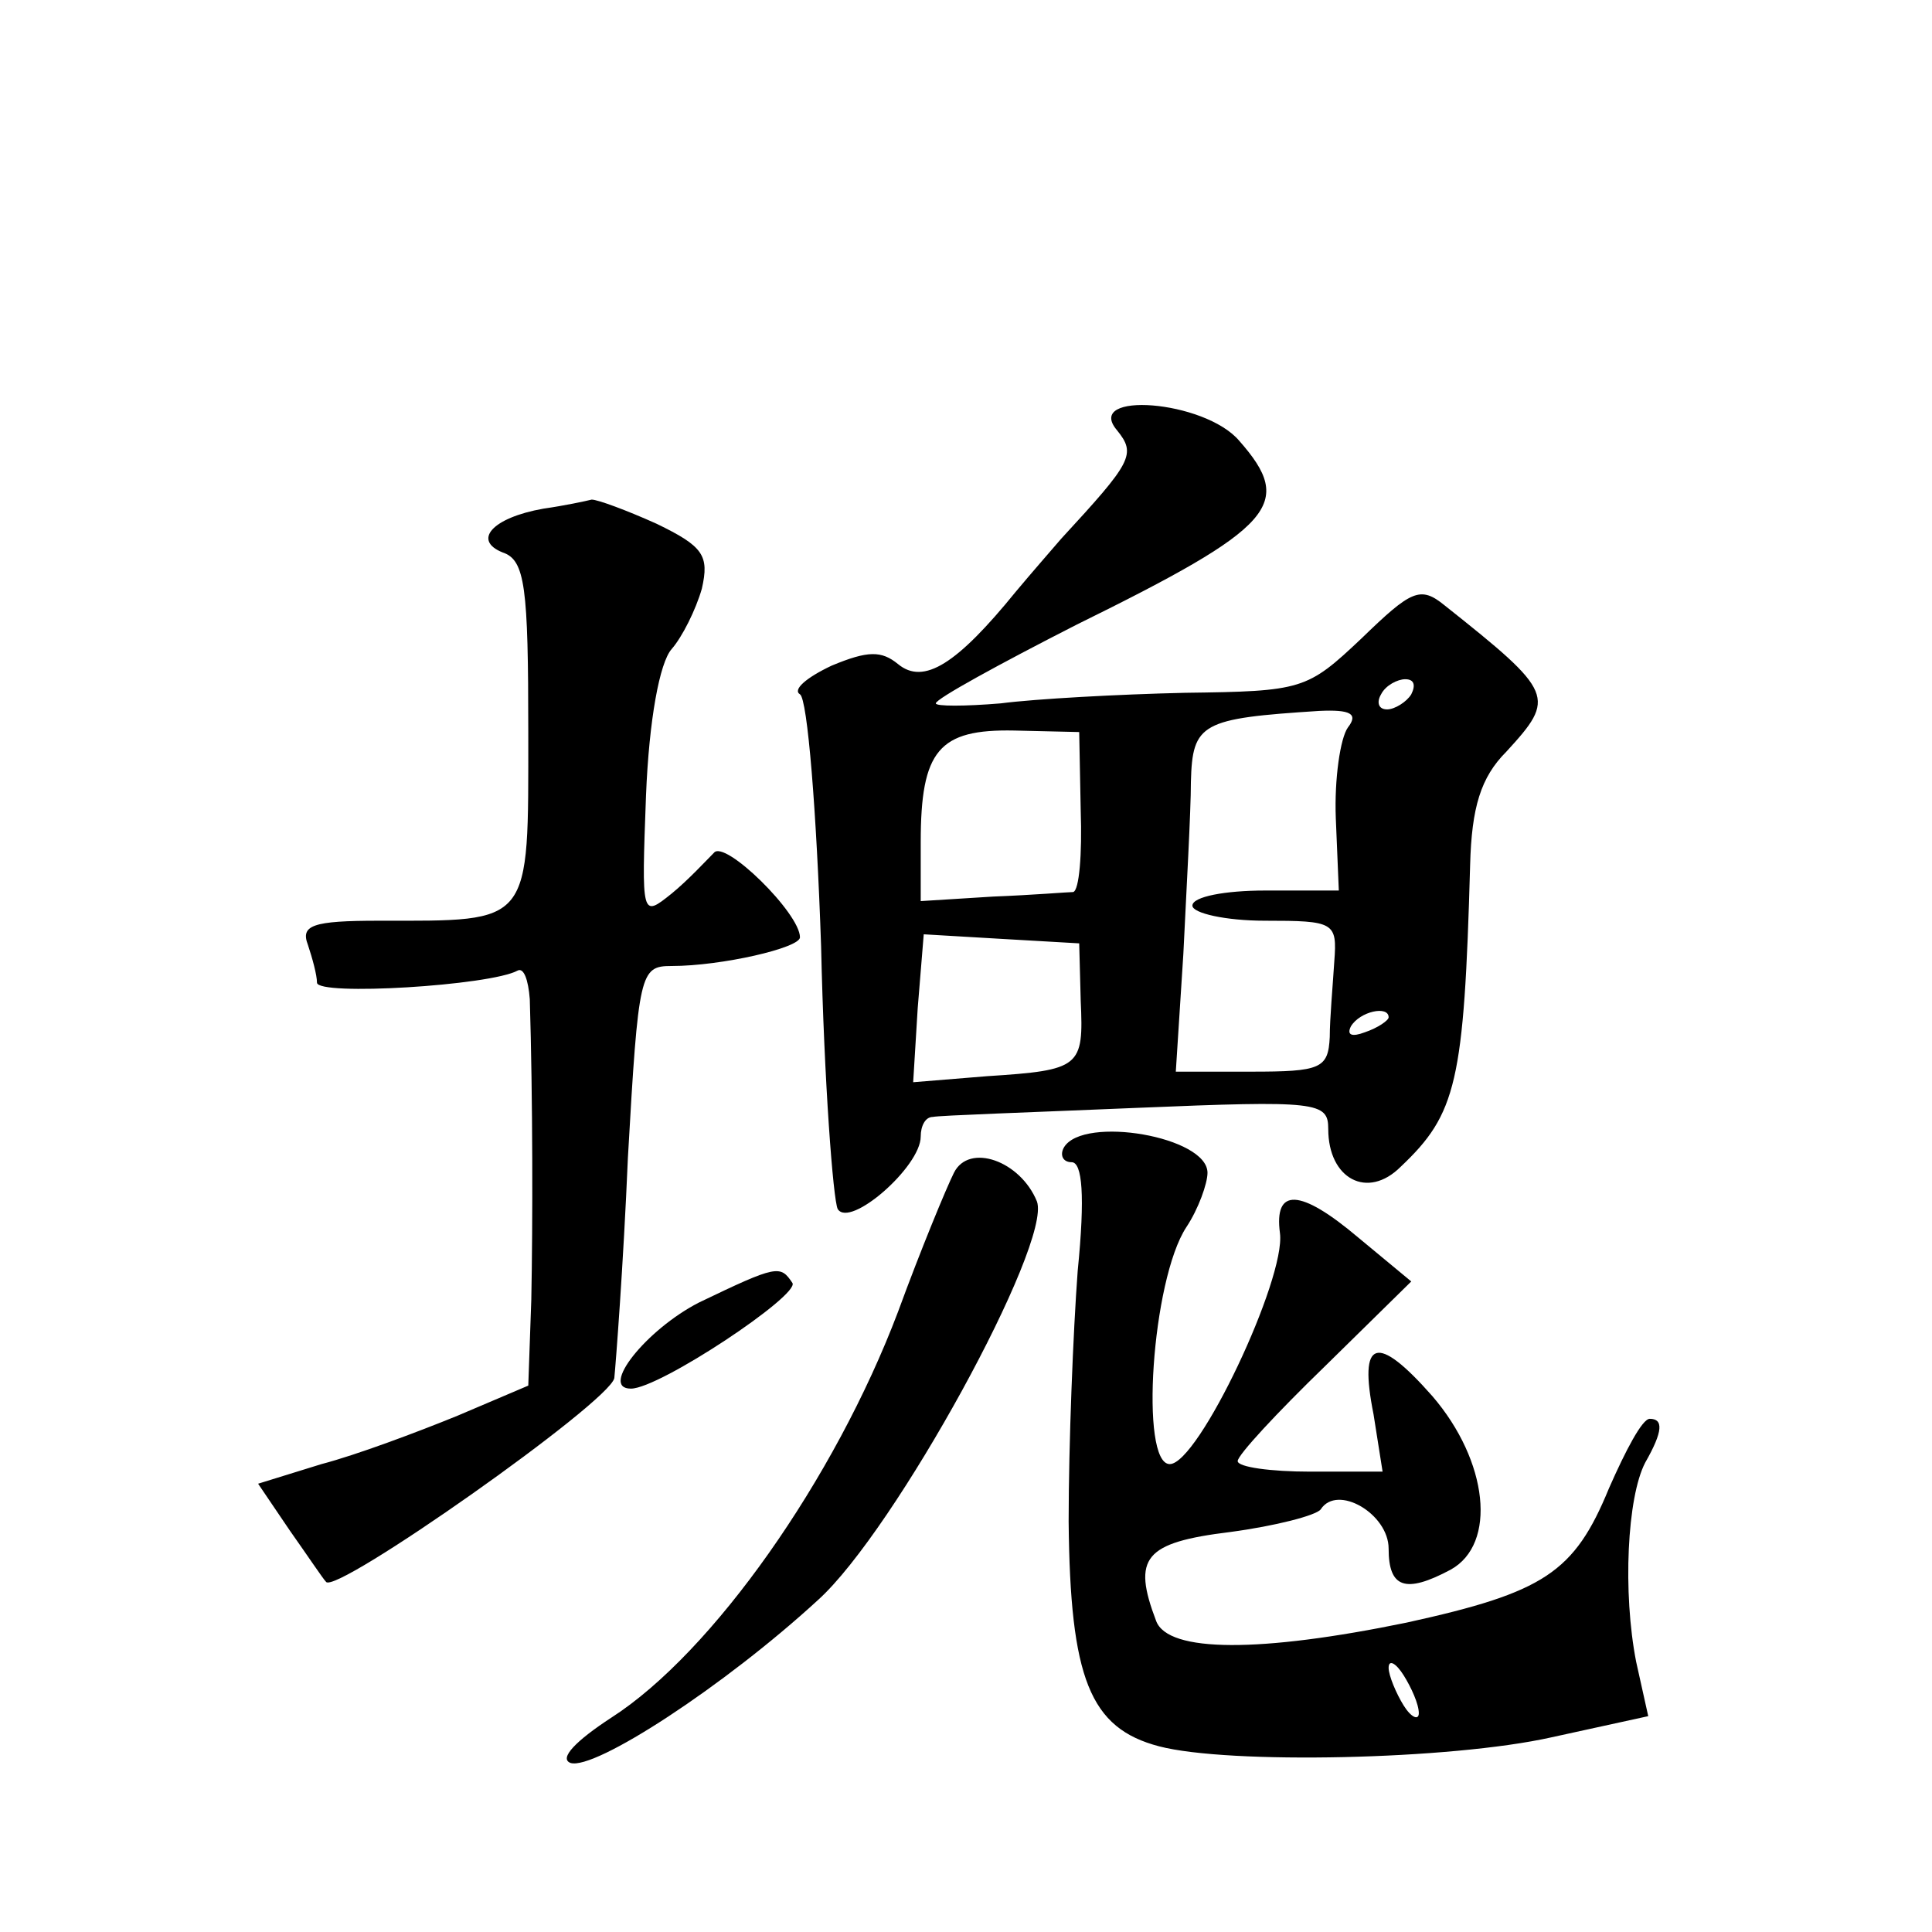 <?xml version="1.0" standalone="no"?>
<!DOCTYPE svg PUBLIC "-//W3C//DTD SVG 20010904//EN"
 "http://www.w3.org/TR/2001/REC-SVG-20010904/DTD/svg10.dtd">
<svg version="1.0" xmlns="http://www.w3.org/2000/svg"
 width="128pt" height="128pt" viewBox="0 0 128 128"
 preserveAspectRatio="xMidYMid meet">
<g transform="translate(0,128) scale(0.1,-0.1)"
fill="#0" stroke="none">
<path d="M740 995 c13 -16 10 -21 -37 -72 -6 -7 -20 -23 -30 -35 -39 -48 -61 -62
-78 -48 -11 9 -20 9 -44 -1 -17 -8 -26 -16 -21 -19 5 -3 11 -78 14 -167 2 -90 8
-168 11 -174 8 -13 55 28 55 48 0 7 3 13 8 13 4 1 64 3 135 6 120 5 127 4 127 -14
0 -33 26 -47 48 -25 37 35 42 56 46 200 1 38 7 58 24 75 33 36 32 39 -41 97 -16
13 -22 10 -55 -22 -36 -34 -39 -35 -117 -36 -44 -1 -99 -4 -122 -7 -24 -2 -43 -2
-43 0 0 3 42 26 93 52 132 65 145 80 108 122 -23 27 -103 33 -81 7z m195 -175 c-3
-5 -11 -10 -16 -10 -6 0 -7 5 -4 10 3 6 11 10 16 10 6 0 7 -4 4 -10z m-42 -22 c-5
-7 -9 -34 -8 -60 l2 -48 -49 0 c-26 0 -48 -4 -48 -10 0 -5 22 -10 48 -10 46 0 48
-1 46 -27 -1 -16 -3 -38 -3 -50 -1 -21 -6 -23 -52 -23 l-50 0 5 78 c2 42 5 94 5
114 1 39 7 42 85 47 21 1 26 -2 19 -11z m-177 -55 c1 -29 -1 -53 -5 -54 -3 0 -27
-2 -53 -3 l-48 -3 0 39 c0 61 12 75 62 74 l43 -1 1 -52z m0 -126 c2 -44 0 -46 -62
-50 l-49 -4 3 49 4 49 51 -3 52 -3 1 -38z m204 -11 c0 -2 -7 -7 -16 -10 -8 -3 -12
-2 -9 4 6 10 25 14 25 6z M360 943 c-34 -6 -47 -21 -27 -29 15 -5 17 -23 17 -119
0 -129 3 -125 -99 -125 -44 0 -52 -3 -47 -16 3 -9 6 -20 6 -25 0 -9 115 -2 133
8 4 2 7 -6 8 -19 2 -66 2 -149 1 -199 l-2 -57 -47 -20 c-27 -11 -67 -26 -90 -32
l-42 -13 21 -31 c12 -17 22 -32 24 -34 6 -9 188 119 191 135 1 10 6 75 9 146 7
123 8 127 29 127 33 0 85 12 85 19 0 16 -50 65 -57 56 -5 -5 -17 -18 -28 -27 -20
-16 -20 -16 -17 65 2 50 9 88 17 97 7 8 16 26 20 40 5 22 1 28 -30 43 -20 9 -39
16 -43 16 -4 -1 -18 -4 -32 -6z M705 520 c-3 -5 -1 -10 5 -10 7 0 9 -22 4 -72 -3
-40 -6 -115 -6 -166 1 -104 14 -137 60 -149 46 -12 193 -9 260 6 l64 14 -8 36 c-9
46 -6 109 6 132 12 21 12 29 3 29 -5 0 -16 -21 -27 -46 -23 -56 -43 -69 -134 -89
-97 -20 -158 -20 -166 1 -16 42 -8 52 49 59 30 4 57 11 60 15 11 17 45 -3 45 -26
0 -26 11 -30 41 -14 31 17 25 72 -12 115 -37 42 -49 38 -39 -12 l6 -38 -48 0 c-26
0 -48 3 -48 7 0 4 26 32 58 63 l57 56 -35 29 c-39 33 -56 33 -52 3 4 -30 -54 -153
-73 -153 -20 0 -12 122 11 157 8 12 14 29 14 36 0 24 -82 38 -95 17z m235 -375
c0 -5 -5 -3 -10 5 -5 8 -10 20 -10 25 0 6 5 3 10 -5 5 -8 10 -19 10 -25z M632 503
c-5 -10 -22 -51 -37 -92 -42 -111 -123 -226 -190 -269 -23 -15 -35 -27 -27 -30
16 -5 102 51 164 108 51 46 155 236 145 264 -11 27 -45 39 -55 19z M463 417 c-35
-18 -66 -57 -45 -57 19 0 112 62 107 70 -8 12 -10 12 -62 -13z"/>
</g>
</svg>
